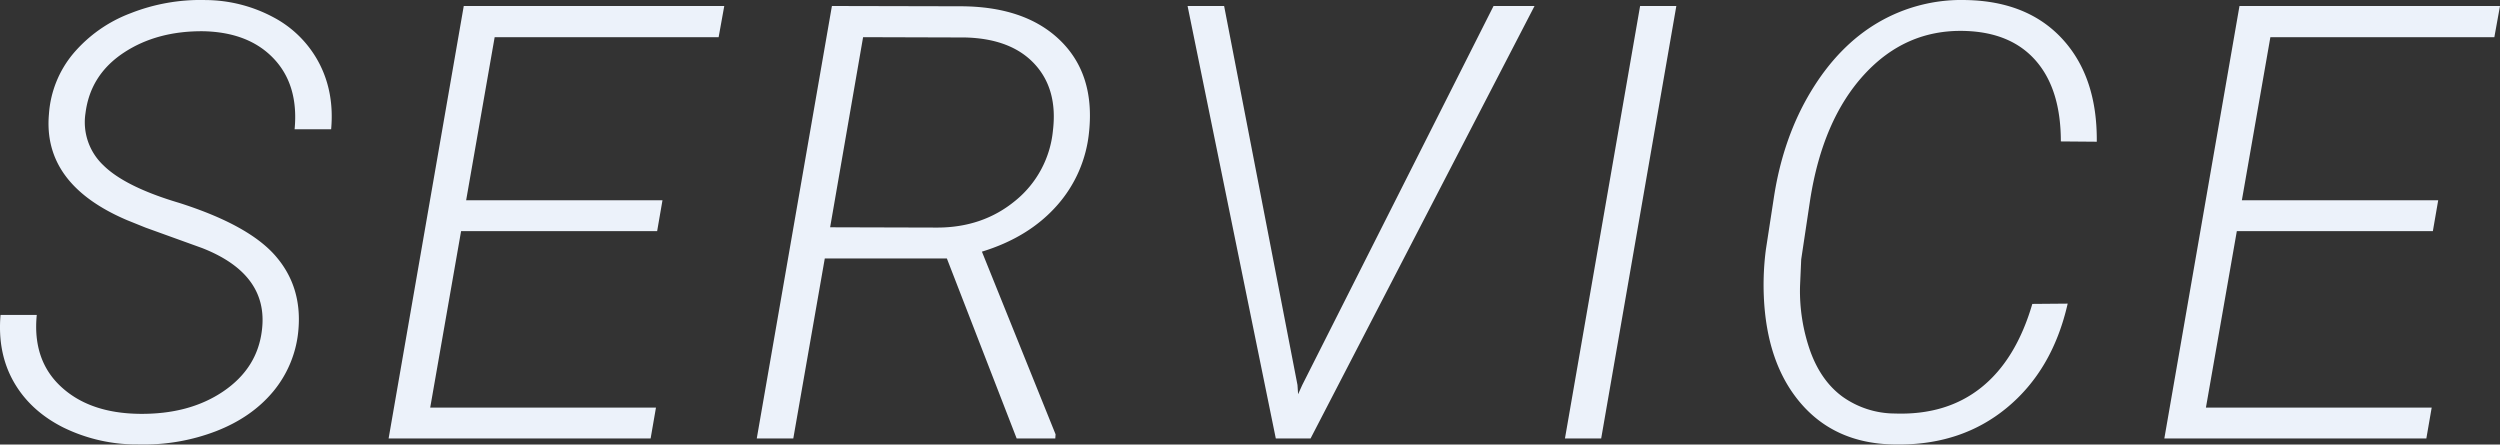 <svg xmlns="http://www.w3.org/2000/svg" viewBox="0 0 924.637 164.404"><rect x="0" y="0" width="924.637" height="164.404" fill="#333333" stroke="none"/><path d="M24305.439,21196.148q-21.419-.445-34.109-15.217t-13.682-39.826a101.31,101.31,0,0,1,.77-17.025l2.971-19.338q3.4-22.084,13.676-39.111t24.99-25.6a60.944,60.944,0,0,1,32.41-8.242q22.852.442,35.705,14.5t12.635,37.9l-13.289-.109q0-19.23-9.232-29.828t-26.479-11.039q-21.75-.557-37.078,16.2t-19.939,46.307l-3.3,21.973-.437,9.889a66.892,66.892,0,0,0,3.789,24.061q4.011,11.1,12.031,16.922a33.555,33.555,0,0,0,19.227,6.148q19.116.665,31.971-9.609t18.895-30.926l13.078-.109q-5.61,24.718-22.744,38.723-16.374,13.38-39.662,13.379Q24306.547,21196.178,24305.439,21196.148Zm-649.18,0a61.546,61.546,0,0,1-27.523-6.26q-12.243-6.152-18.346-16.865t-4.891-24.777h13.4q-1.644,16.708,8.957,26.531,10.6,9.844,29.059,10.055t31.035-8.348q12.577-8.575,14.225-22.633,2.531-20.651-22.078-30.32l-20.988-7.584-6.807-2.746q-31.207-13.289-28.9-39.223a38.991,38.991,0,0,1,9.012-22.412,51.575,51.575,0,0,1,21.148-14.883,70.429,70.429,0,0,1,27.852-4.891,53.806,53.806,0,0,1,25.318,6.535,40.274,40.274,0,0,1,16.7,16.979q5.555,10.764,4.344,24.277h-13.516q1.544-16.263-7.633-26.039t-25.873-10.215q-17.361-.22-29.717,7.959t-14.119,22.363a21.892,21.892,0,0,0,6.646,19.281q8.077,7.966,28.072,13.9,25.485,8.133,35.428,19.443t8.625,27.246a41.027,41.027,0,0,1-9.229,22.91q-8.021,9.721-21.426,14.883a74.212,74.212,0,0,1-26.93,4.855C23657.5,21196.168,23656.881,21196.162,23656.26,21196.148Zm749.531-2.2,27.795-159.957h96.352l-2.088,11.531h-82.838l-10.545,60.316h72.617l-1.979,11.426H24432.6l-11.428,65.262h83.5l-1.977,11.422Zm-221.684,0,27.795-159.957h13.4l-27.795,159.957Zm-106.941,0-32.631-159.957h13.516l27.135,140.182.223,3.408,1.539-3.408,70.752-140.182h15.16l-82.838,159.957Zm-95.842,0-25.816-66.574h-45.156l-11.648,66.574h-13.51l27.795-159.957,47.348.105q23.953,0,36.92,12.473t10.871,33.672a47.842,47.842,0,0,1-12.029,27.686q-10.377,11.643-27.629,16.922l27.246,67.566-.111,1.533Zm-68.994-78.111,39.549.109q16.919,0,28.947-9.941a38.094,38.094,0,0,0,13.9-25.873q1.866-15.378-6.812-24.721t-25.6-9.777l-37.793-.111Zm-163.3,78.111,27.795-159.957h96.348l-2.082,11.531h-82.838l-10.547,60.316h72.617l-1.977,11.426h-72.512l-11.422,65.262h83.5l-1.979,11.422Z" transform="translate(-23605.301 -21031.773)" fill="#ecf2fa"/></svg>